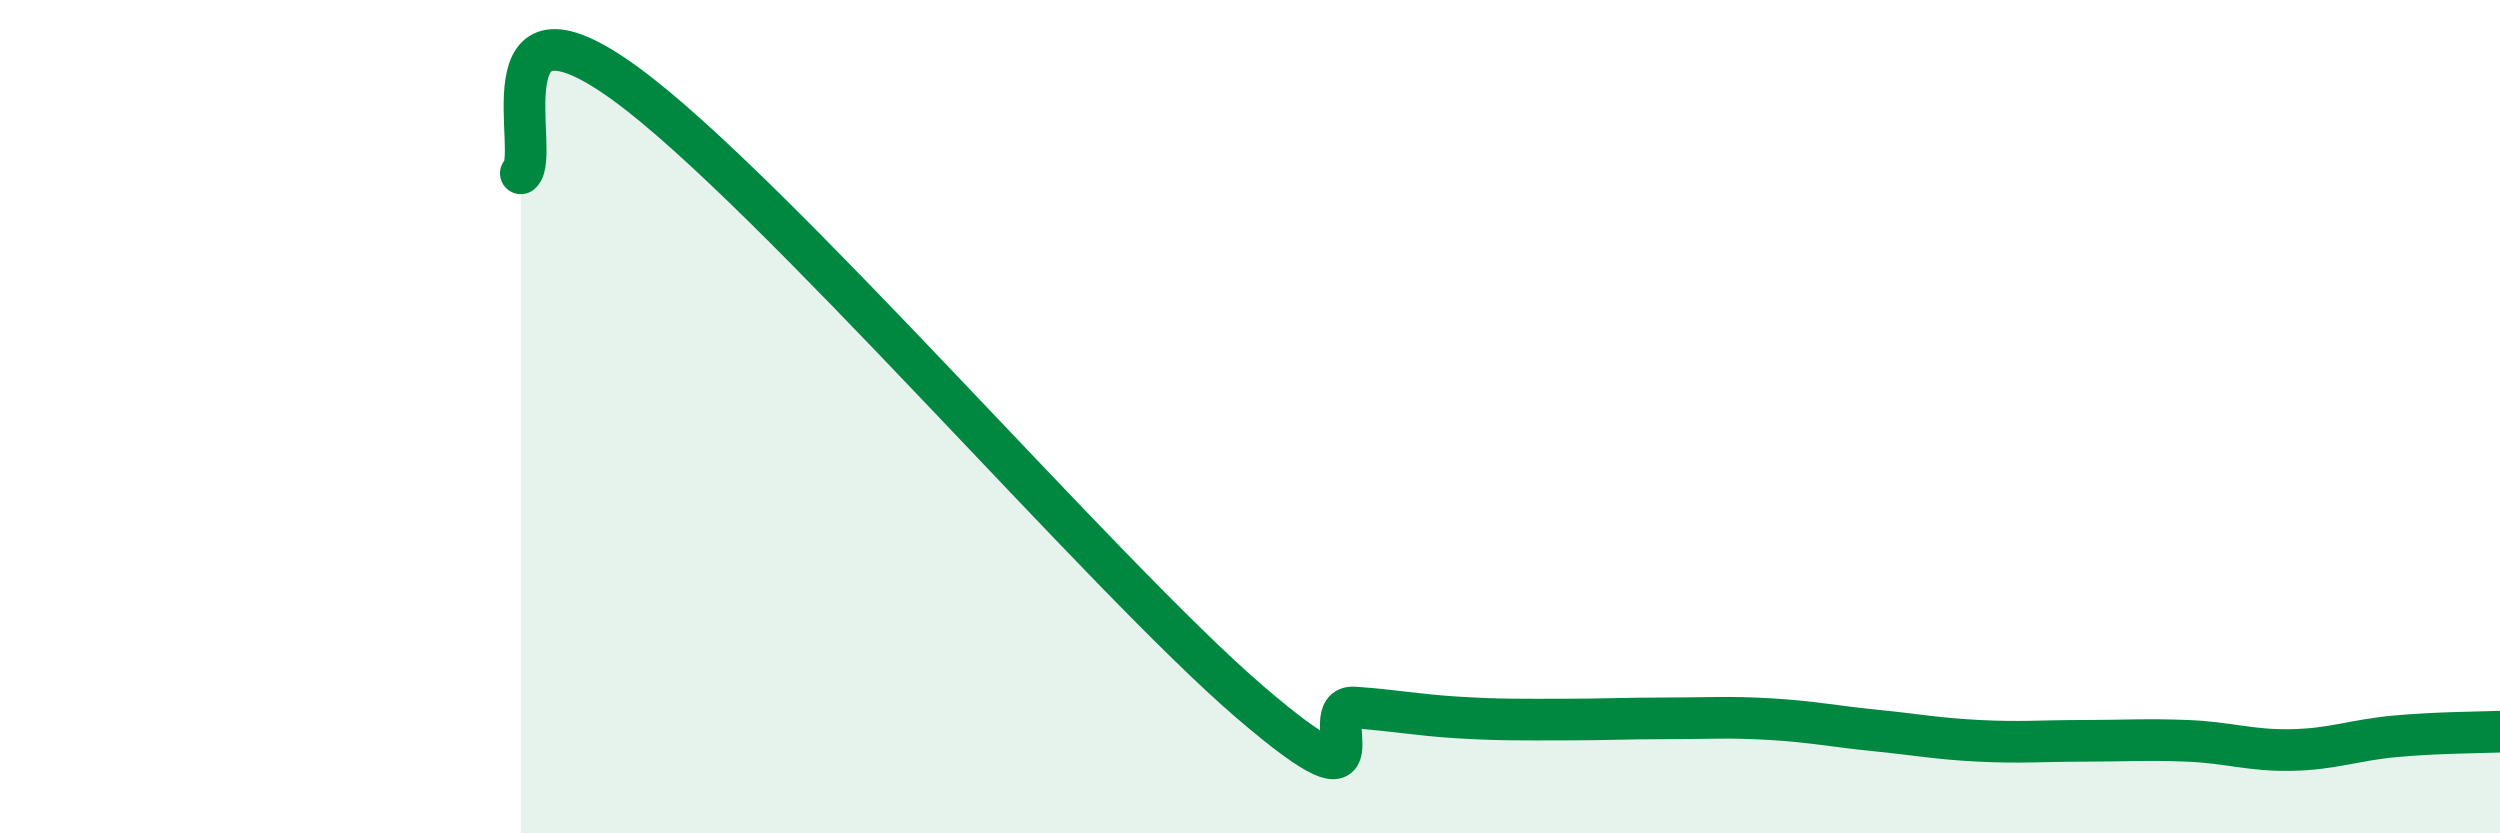 
    <svg width="60" height="20" viewBox="0 0 60 20" xmlns="http://www.w3.org/2000/svg">
      <path
        d="M 12.5,4.16 C 13,3.73 11.5,-0.54 15,2 C 18.5,4.54 26.5,13.85 30,16.85 C 33.5,19.85 31.5,16.91 32.5,16.98 C 33.5,17.05 34,17.16 35,17.22 C 36,17.28 36.5,17.27 37.5,17.27 C 38.5,17.27 39,17.24 40,17.24 C 41,17.24 41.5,17.2 42.5,17.26 C 43.5,17.32 44,17.43 45,17.53 C 46,17.63 46.5,17.73 47.5,17.78 C 48.5,17.83 49,17.78 50,17.78 C 51,17.78 51.5,17.74 52.5,17.78 C 53.5,17.82 54,18.02 55,18 C 56,17.98 56.5,17.76 57.5,17.67 C 58.5,17.58 59.5,17.58 60,17.56L60 20L12.5 20Z"
        fill="#008740"
        opacity="0.1"
        stroke-linecap="round"
        stroke-linejoin="round"
      />
      <path
        d="M 12.5,4.16 C 13,3.73 11.5,-0.54 15,2 C 18.5,4.54 26.5,13.85 30,16.85 C 33.5,19.85 31.5,16.91 32.5,16.98 C 33.5,17.05 34,17.16 35,17.22 C 36,17.28 36.5,17.27 37.5,17.27 C 38.5,17.27 39,17.24 40,17.24 C 41,17.24 41.5,17.2 42.5,17.26 C 43.5,17.32 44,17.43 45,17.53 C 46,17.63 46.5,17.73 47.5,17.78 C 48.5,17.83 49,17.78 50,17.78 C 51,17.78 51.5,17.74 52.5,17.78 C 53.5,17.82 54,18.02 55,18 C 56,17.98 56.5,17.76 57.5,17.67 C 58.5,17.58 59.5,17.58 60,17.56"
        stroke="#008740"
        stroke-width="1"
        fill="none"
        stroke-linecap="round"
        stroke-linejoin="round"
      />
    </svg>
  